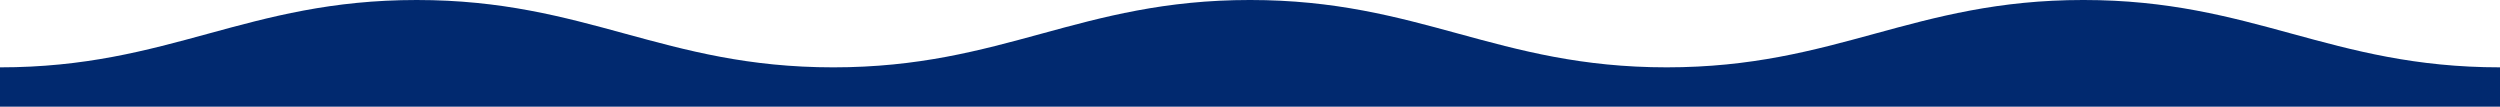 <svg xmlns="http://www.w3.org/2000/svg" width="328" height="13.999" viewBox="0 0 328 13.999"><path d="M223,45V39.837c22.306,0,32.338-8.836,54.667-8.836s32.36,8.836,54.666,8.836S364.671,31,387,31s32.36,8.836,54.667,8.836S474,31,496.333,31s32.36,8.836,54.667,8.836V45Z" transform="translate(-223 -31.001)" fill="#01296f"></path></svg>